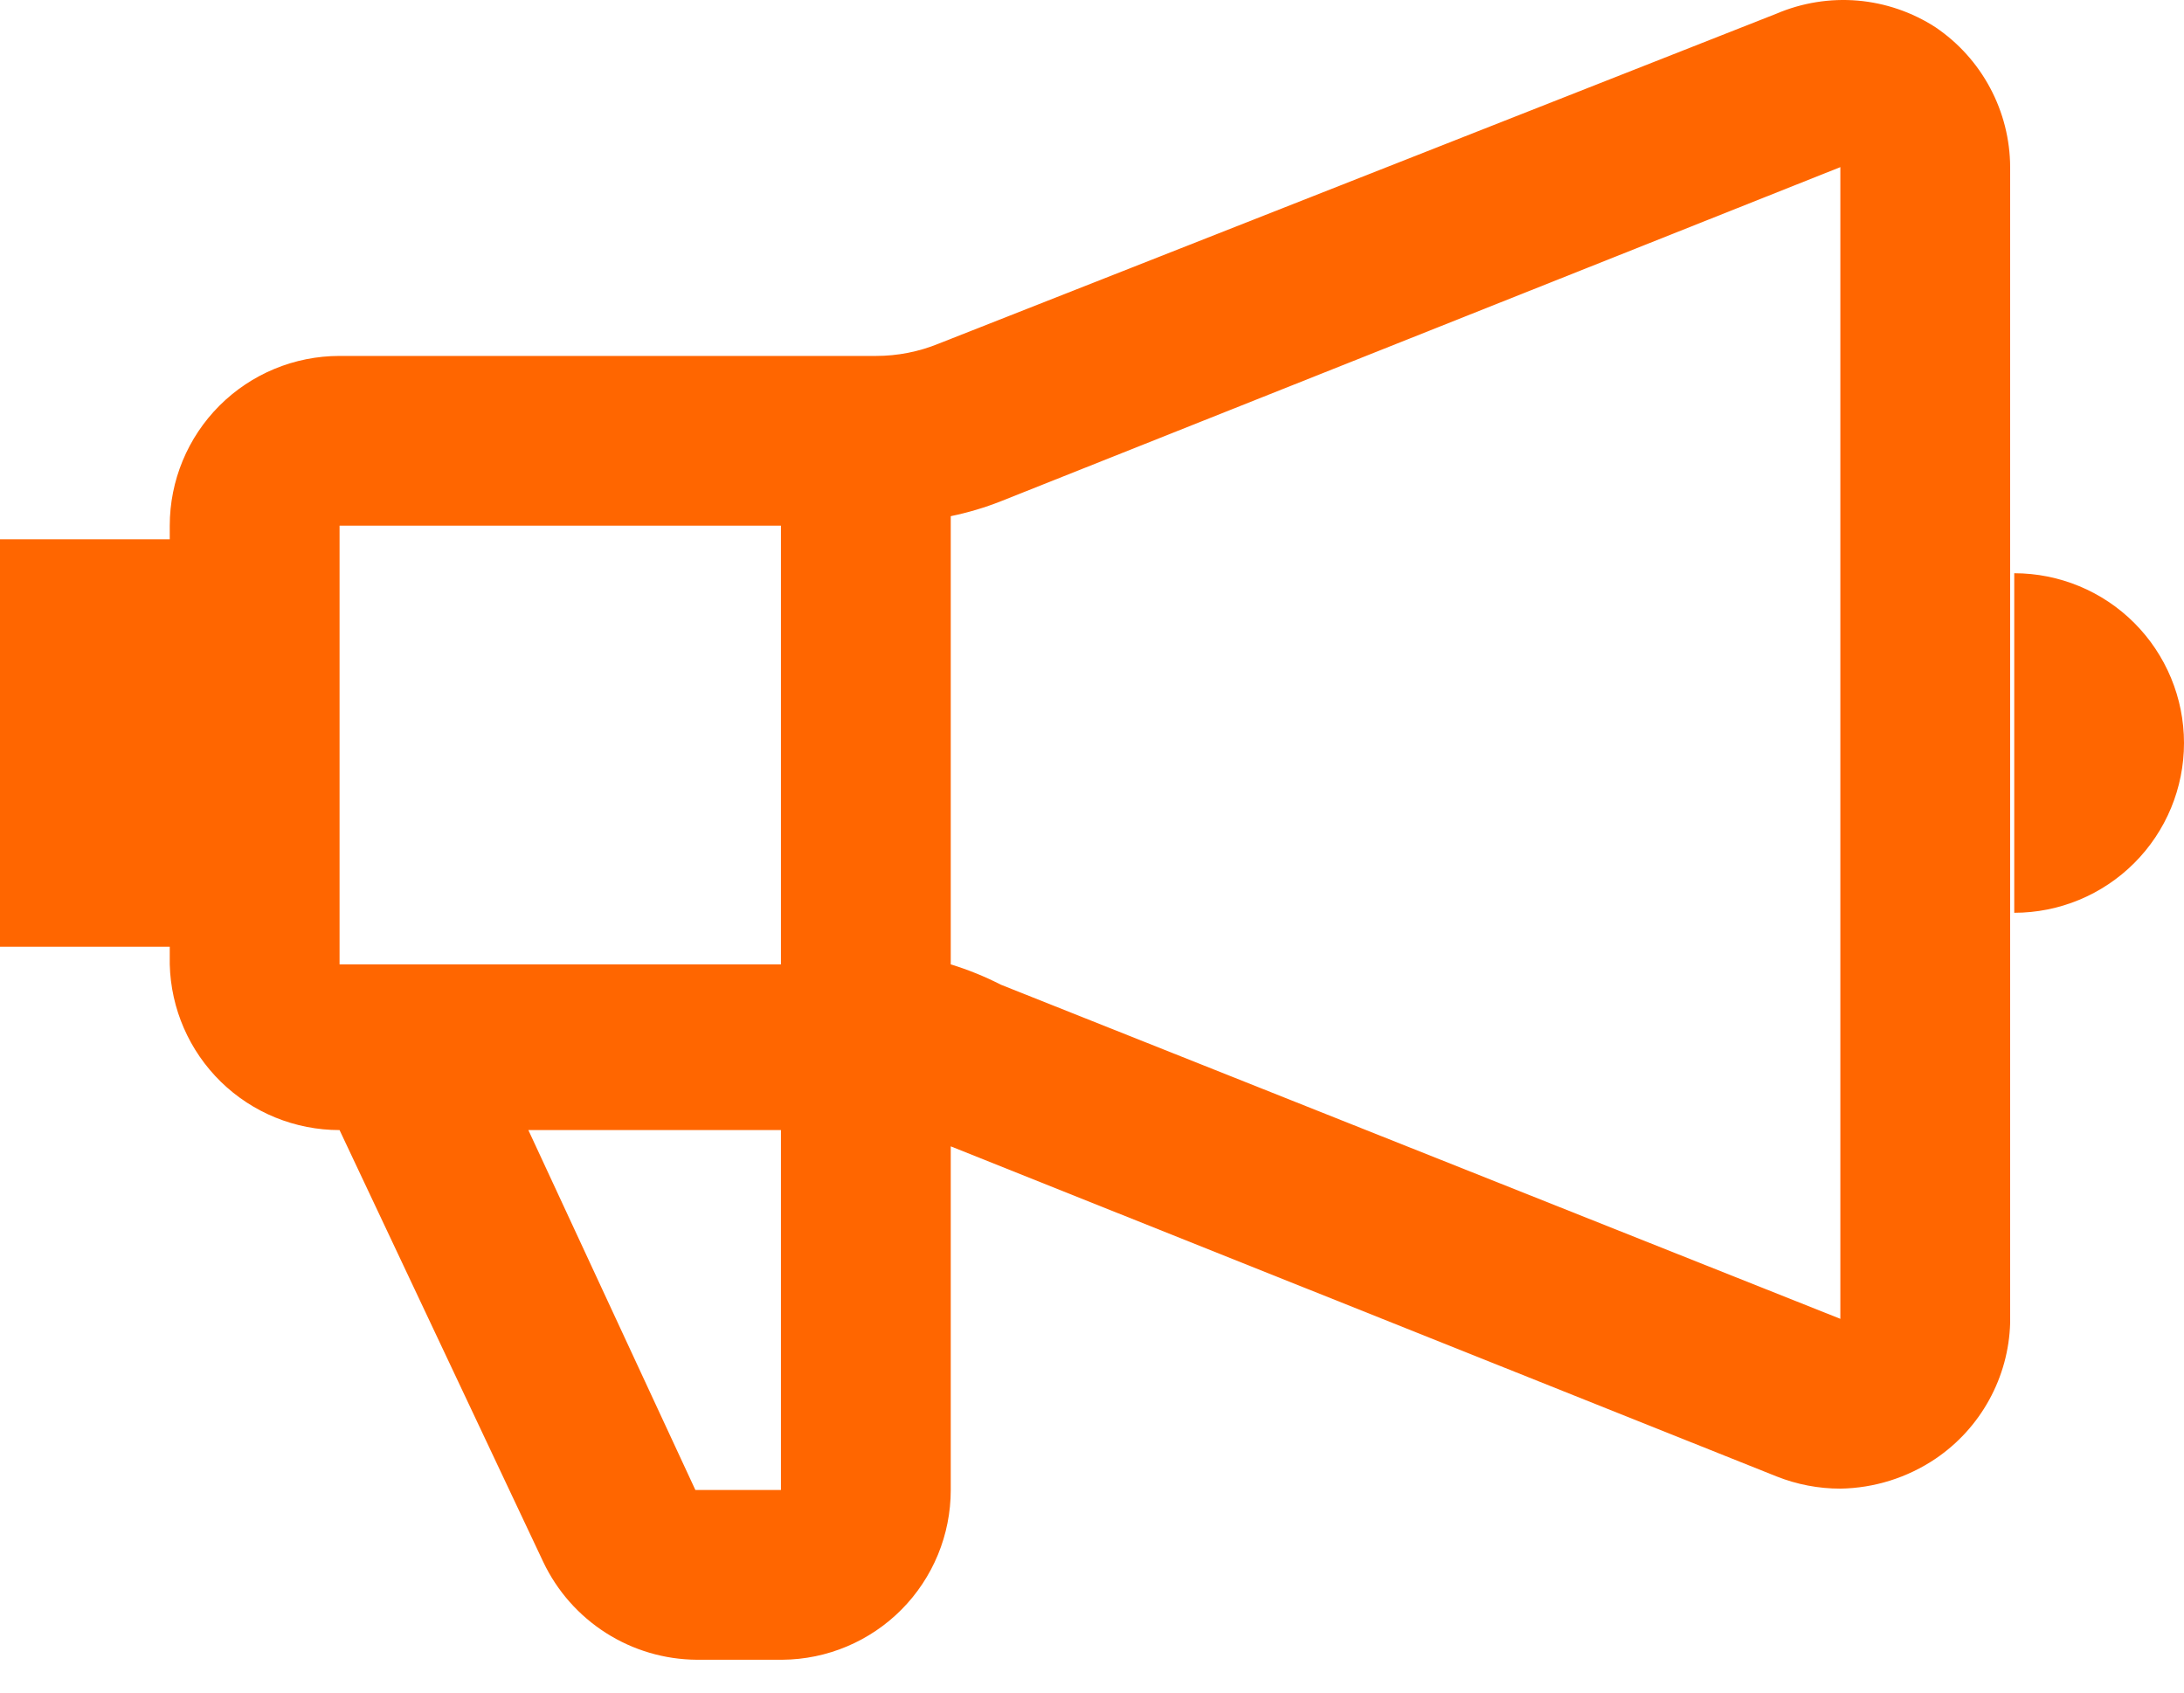 <svg width="40" height="31" viewBox="0 0 40 31" fill="none" xmlns="http://www.w3.org/2000/svg">
<path d="M35.448 0.499C35.02 0.222 34.531 0.055 34.024 0.011C33.516 -0.032 33.006 0.05 32.537 0.25L17.189 6.295C16.826 6.443 16.437 6.519 16.045 6.519H6.219C5.394 6.519 4.603 6.846 4.02 7.429C3.437 8.012 3.109 8.803 3.109 9.628V9.877H0V17.34H3.109V17.663C3.129 18.475 3.465 19.246 4.046 19.814C4.627 20.381 5.407 20.698 6.219 20.698L9.95 28.608C10.203 29.141 10.601 29.591 11.098 29.908C11.595 30.225 12.172 30.395 12.761 30.399H14.328C15.149 30.393 15.933 30.062 16.511 29.48C17.089 28.897 17.413 28.11 17.413 27.29V20.996L32.537 27.041C32.909 27.189 33.306 27.265 33.706 27.265C34.328 27.255 34.932 27.065 35.448 26.718C35.857 26.441 36.194 26.072 36.432 25.639C36.67 25.206 36.802 24.724 36.816 24.23V3.061C36.814 2.555 36.688 2.057 36.449 1.61C36.211 1.164 35.867 0.782 35.448 0.499ZM14.303 9.628V17.663H6.219V9.628H14.303ZM14.303 27.29H12.736L9.677 20.698H14.303V27.29ZM18.333 18.036C18.038 17.885 17.73 17.76 17.413 17.663V9.454C17.727 9.389 18.035 9.298 18.333 9.18L33.706 3.061V24.155L18.333 18.036ZM36.891 10.499V16.718C37.715 16.718 38.506 16.39 39.089 15.807C39.672 15.224 40 14.433 40 13.608C40 12.784 39.672 11.993 39.089 11.409C38.506 10.826 37.715 10.499 36.891 10.499Z" fill="#FF6600"/>
</svg>
